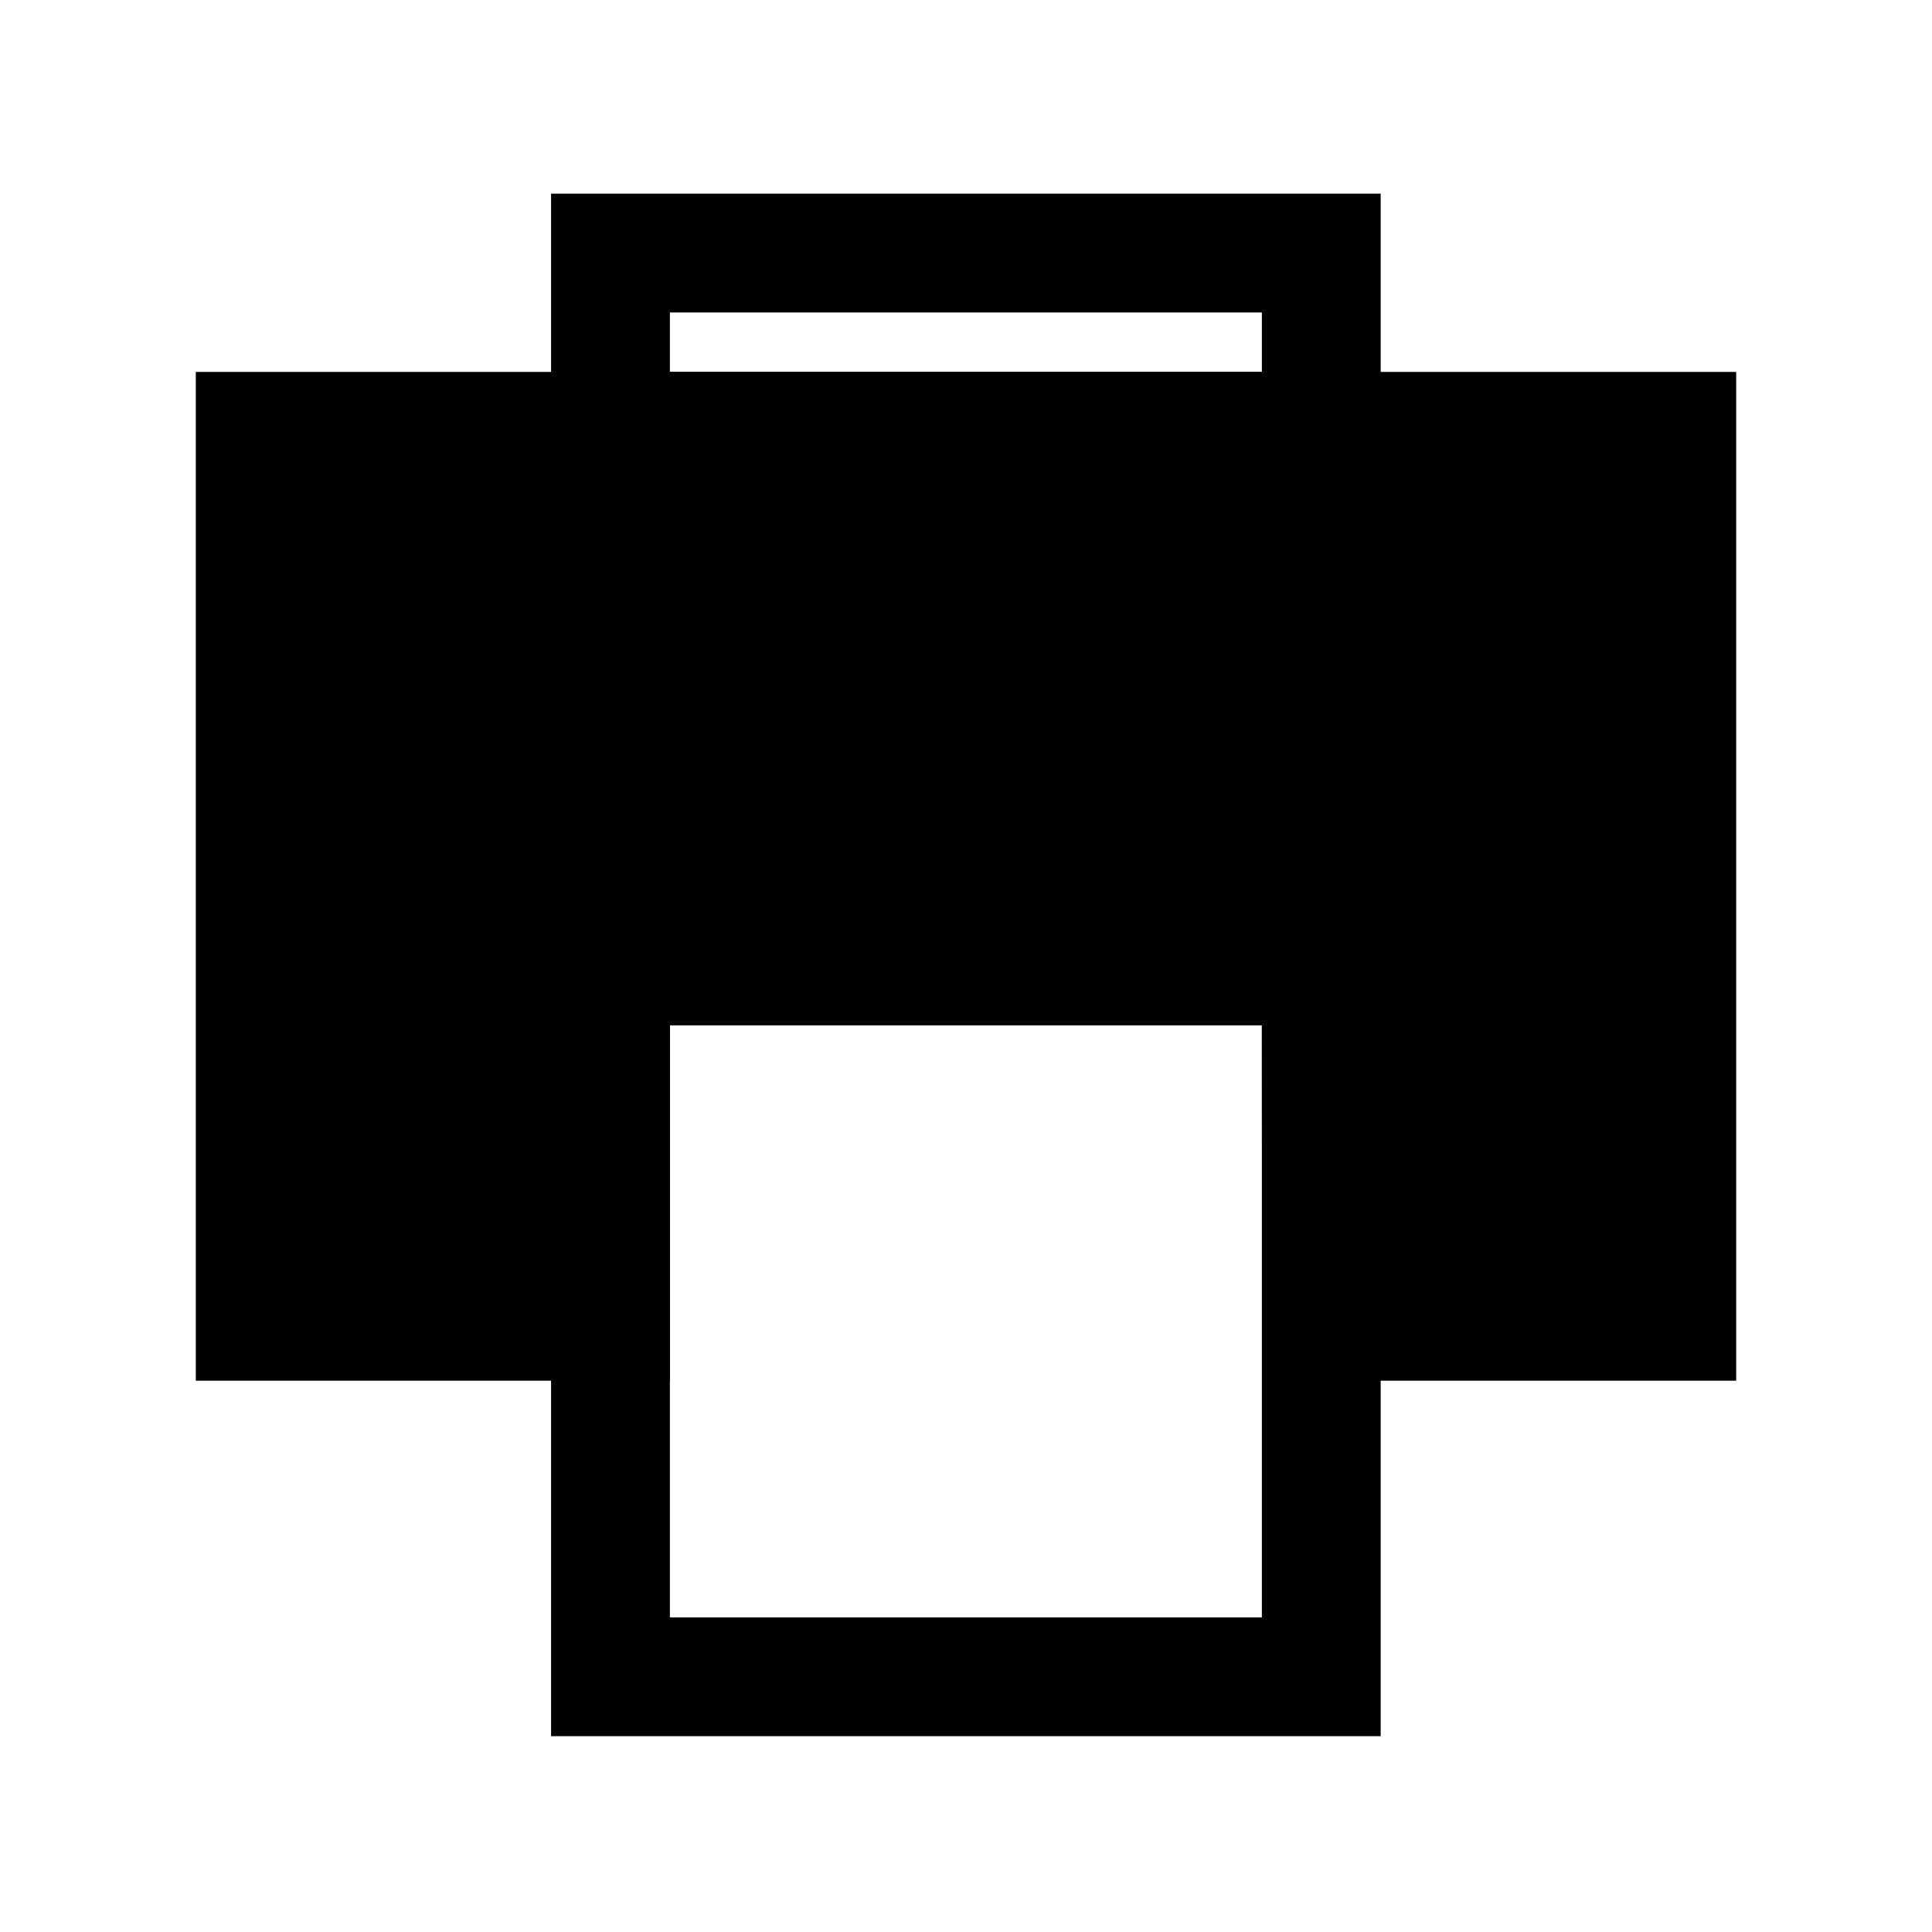 <?xml version="1.0" encoding="UTF-8"?>
<!-- Uploaded to: SVG Repo, www.svgrepo.com, Generator: SVG Repo Mixer Tools -->
<svg fill="#000000" width="800px" height="800px" version="1.1" viewBox="144 144 512 512" xmlns="http://www.w3.org/2000/svg">
 <g>
  <path d="m290.04 195.32v78.719h219.85v-78.719zm31.488 31.488h156.88v15.742h-156.88z"/>
  <path d="m604.11 242.56v267.33h-125.64v-15.742l-0.062-78.469h-156.88v94.211h-125.64v-267.33z" fill-rule="evenodd"/>
  <path d="m290.04 384.19v219.91h219.85v-219.91zm31.488 31.488h156.88v156.94h-156.88z"/>
 </g>
</svg>